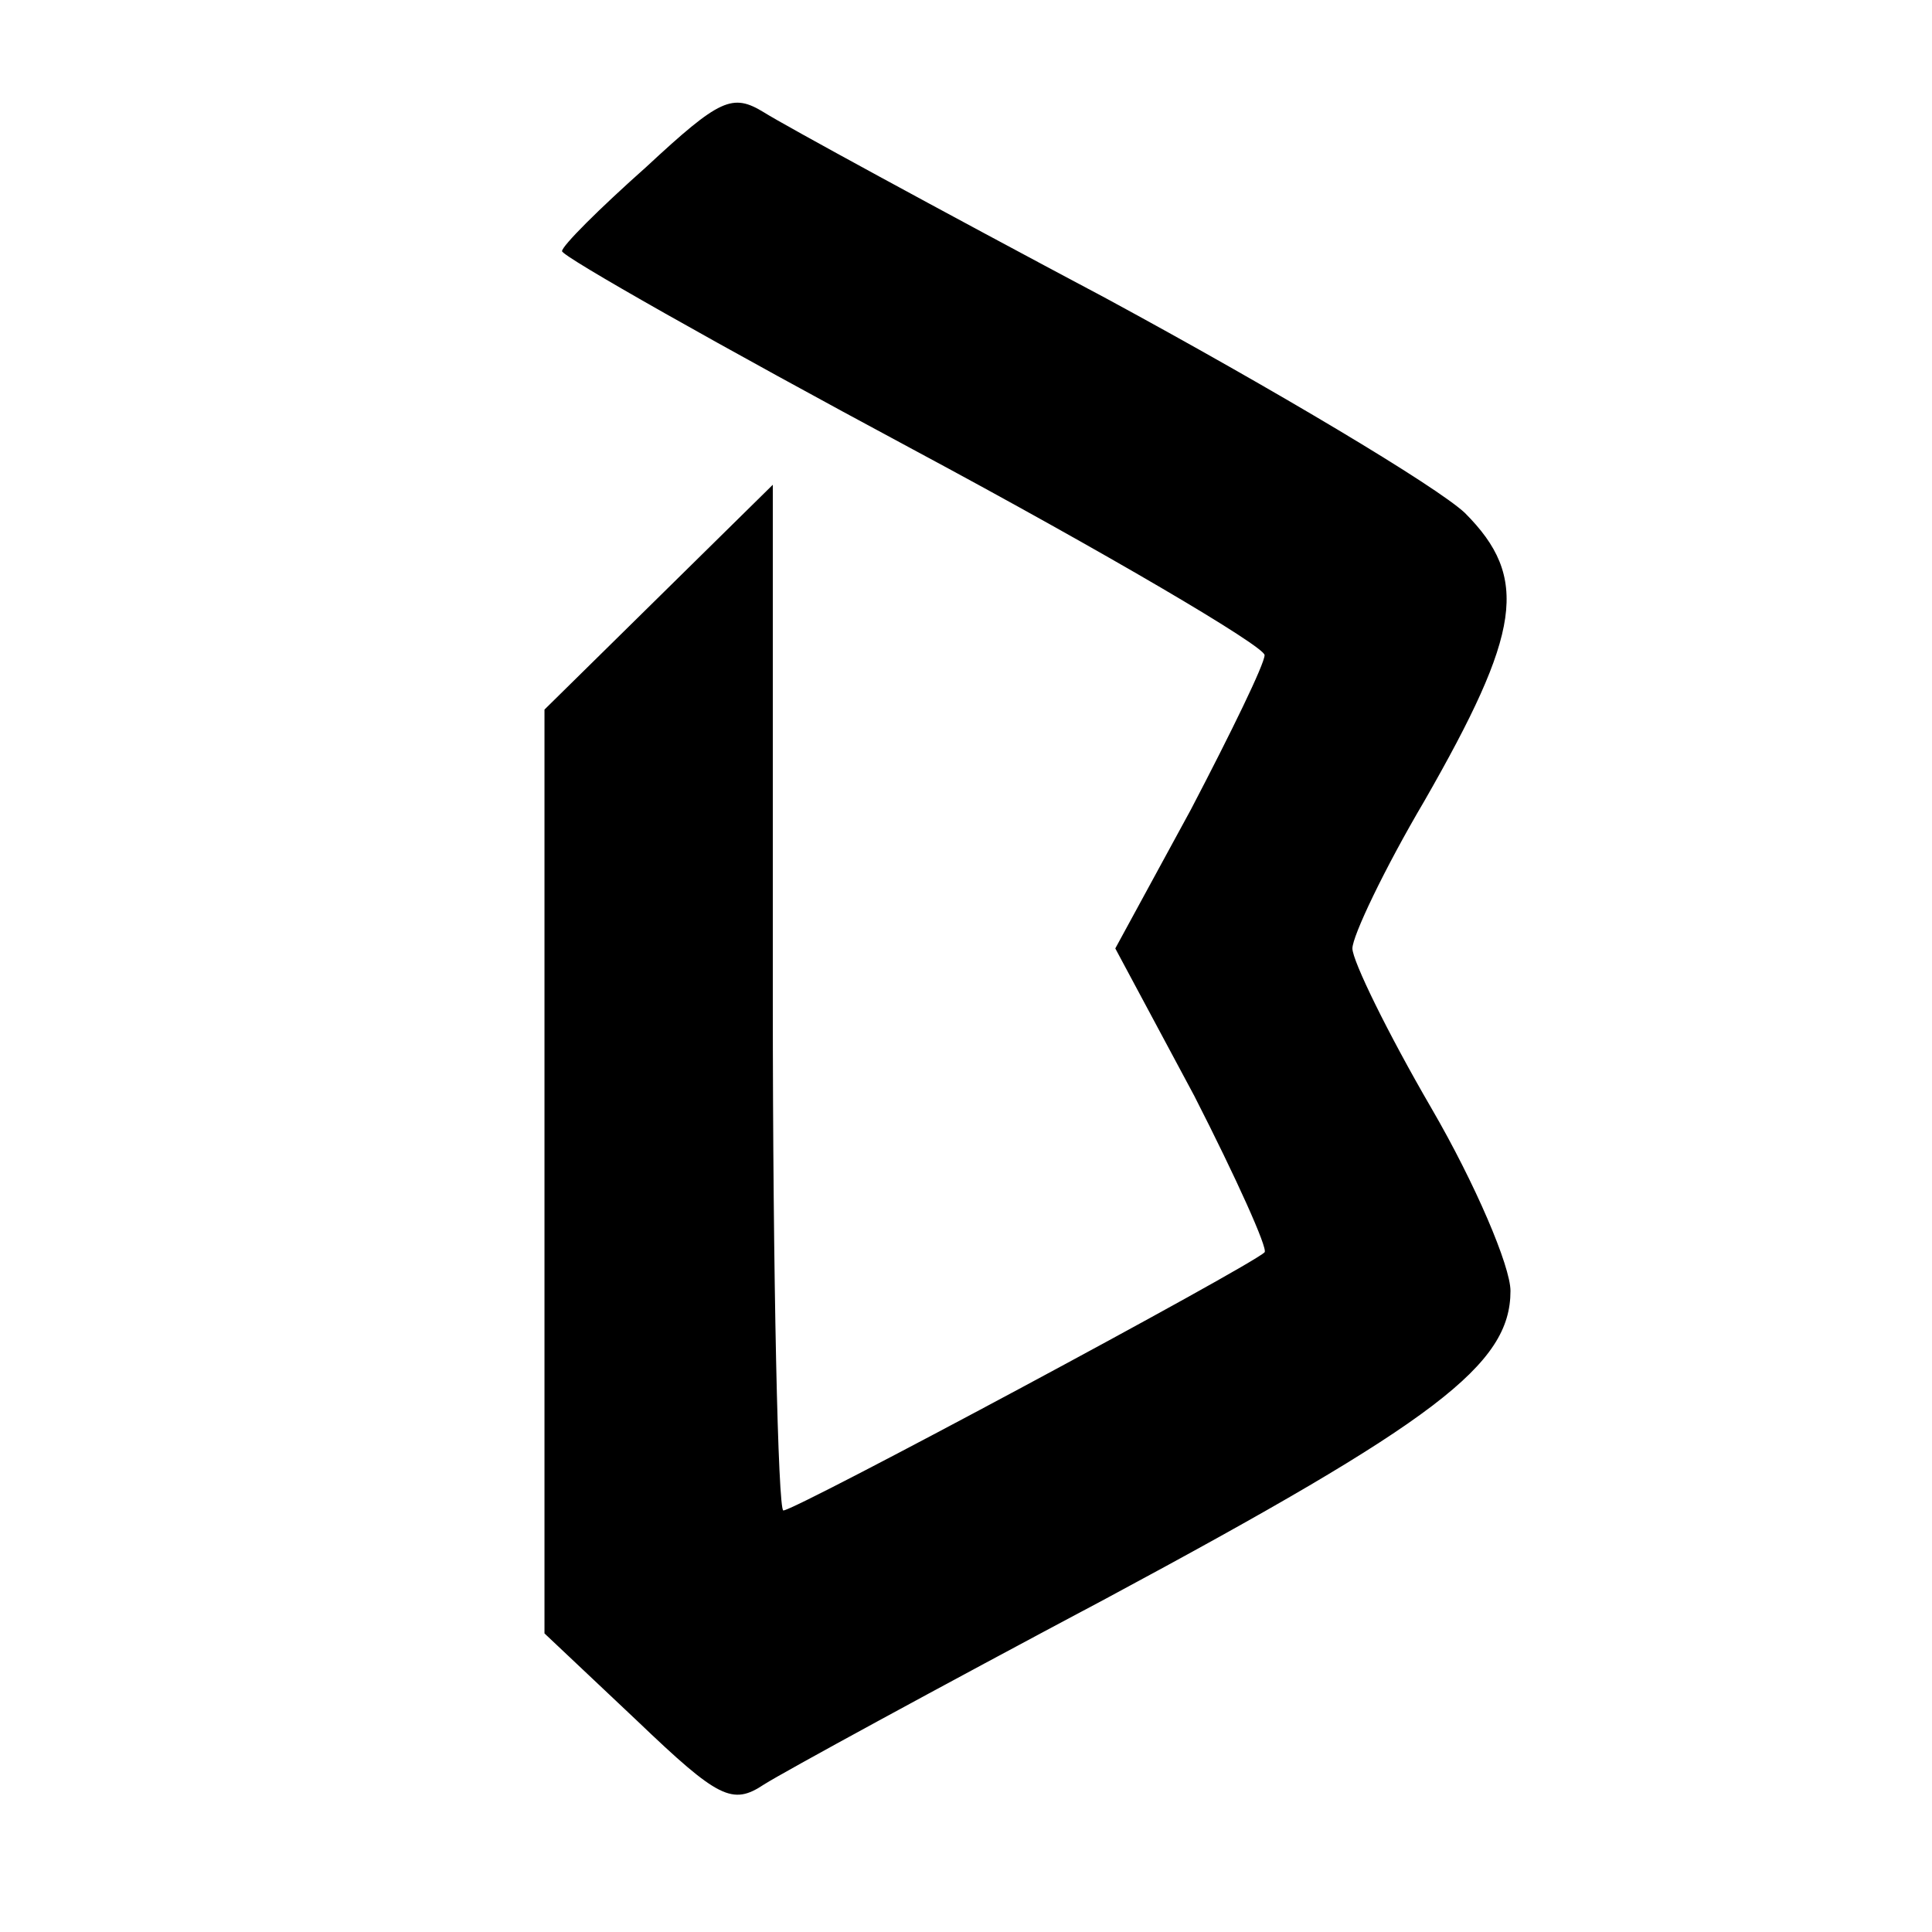 <?xml version="1.0" standalone="no"?>
<!DOCTYPE svg PUBLIC "-//W3C//DTD SVG 20010904//EN"
 "http://www.w3.org/TR/2001/REC-SVG-20010904/DTD/svg10.dtd">
<svg version="1.0" xmlns="http://www.w3.org/2000/svg"
 width="110pt" height="110pt" viewBox="0 0 110 110"
 preserveAspectRatio="xMidYMid meet">
<g transform="translate(0,110) scale(0.1,-0.1)"
fill="#000000" stroke="none">
<path d="M368 1005 c-27 -24 -48 -45 -48 -48 0 -3 90 -54 200 -113 110 -59
200 -112 200 -117 0 -5 -19 -44 -42 -88 l-43 -79 45 -84 c24 -47 42 -87 40
-89 -8 -8 -267 -147 -274 -147 -3 0 -6 131 -6 292 l0 292 -65 -64 -65 -64 0
-263 0 -263 53 -50 c46 -44 54 -48 72 -36 11 7 99 55 195 106 188 101 230 133
230 175 0 14 -20 61 -45 104 -25 43 -45 84 -45 91 0 7 18 45 41 84 55 96 60
127 23 164 -16 15 -108 70 -204 122 -96 51 -184 99 -195 106 -18 11 -25 8 -67
-31z"/>
</g>
</svg>
